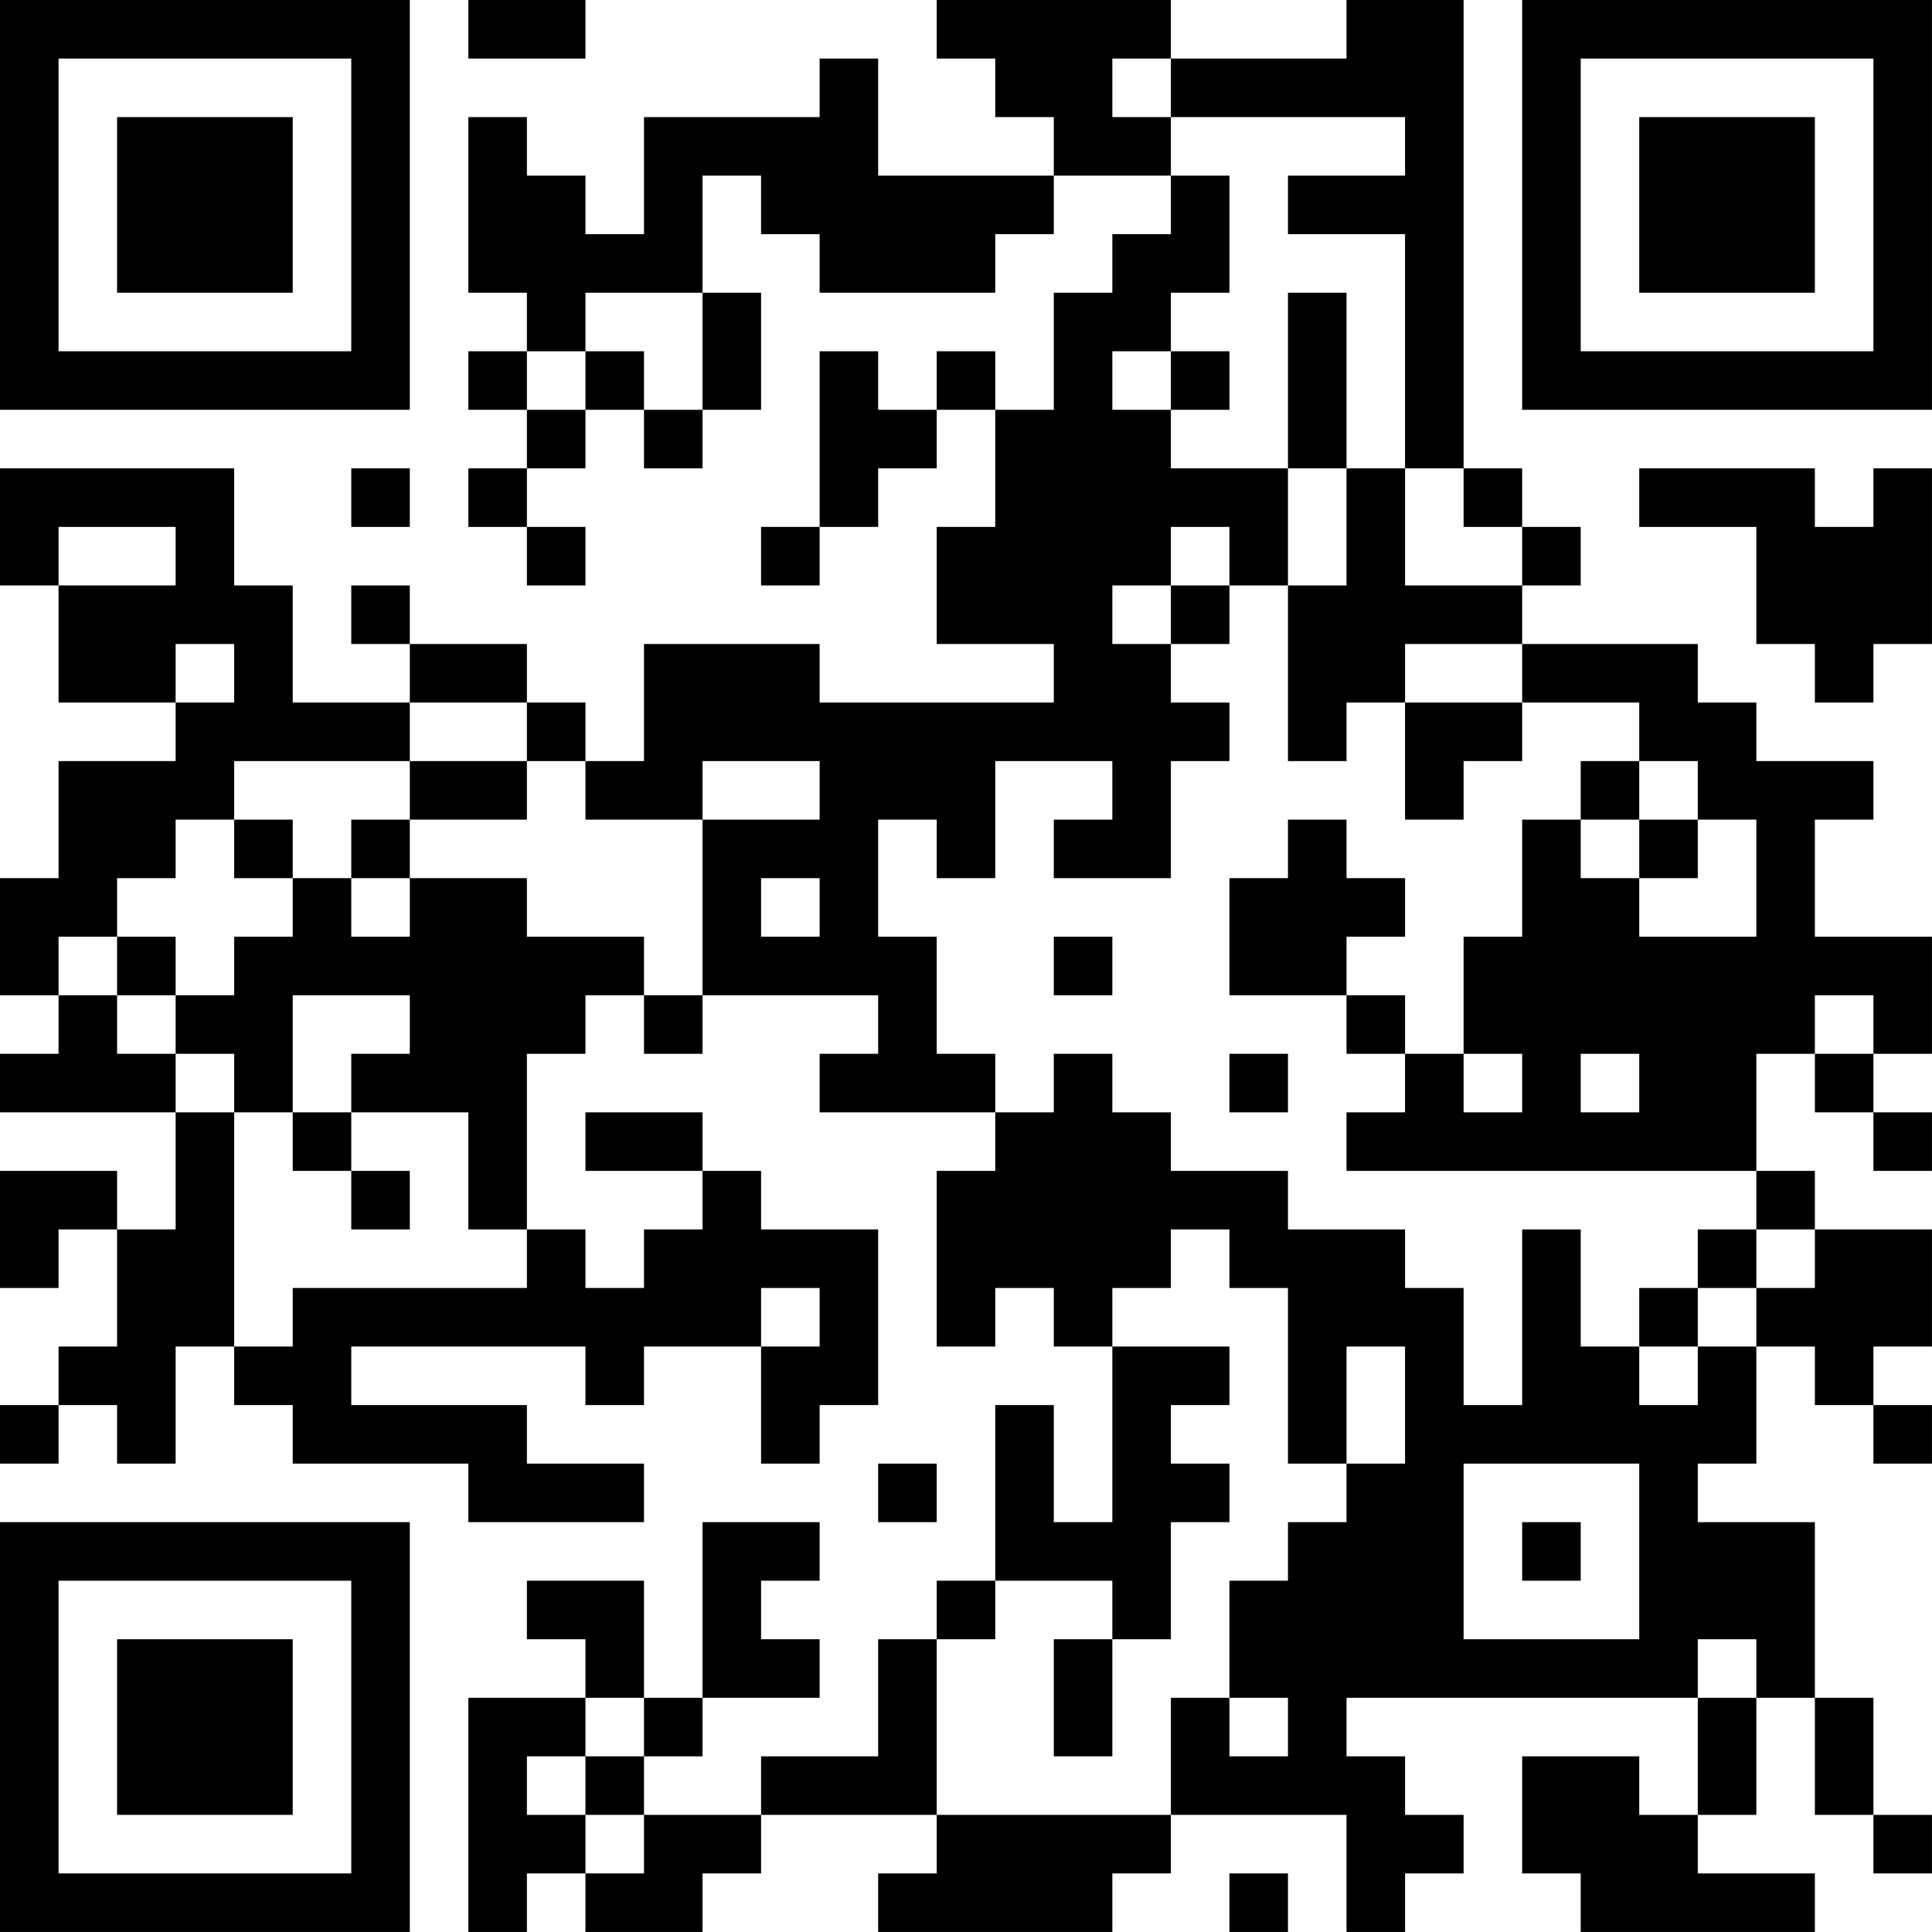 <?xml version="1.0" encoding="UTF-8"?>
<svg xmlns="http://www.w3.org/2000/svg" version="1.1" width="400" height="400" viewBox="0 0 400 400"><rect x="0" y="0" width="400" height="400" fill="#ffffff"/><g transform="scale(12.121)"><g transform="translate(0,0)"><path fill-rule="evenodd" d="M8 0L8 1L10 1L10 0ZM16 0L16 1L17 1L17 2L18 2L18 3L15 3L15 1L14 1L14 2L11 2L11 4L10 4L10 3L9 3L9 2L8 2L8 5L9 5L9 6L8 6L8 7L9 7L9 8L8 8L8 9L9 9L9 10L10 10L10 9L9 9L9 8L10 8L10 7L11 7L11 8L12 8L12 7L13 7L13 5L12 5L12 3L13 3L13 4L14 4L14 5L17 5L17 4L18 4L18 3L20 3L20 4L19 4L19 5L18 5L18 7L17 7L17 6L16 6L16 7L15 7L15 6L14 6L14 9L13 9L13 10L14 10L14 9L15 9L15 8L16 8L16 7L17 7L17 9L16 9L16 11L18 11L18 12L14 12L14 11L11 11L11 13L10 13L10 12L9 12L9 11L7 11L7 10L6 10L6 11L7 11L7 12L5 12L5 10L4 10L4 8L0 8L0 10L1 10L1 12L3 12L3 13L1 13L1 15L0 15L0 17L1 17L1 18L0 18L0 19L3 19L3 21L2 21L2 20L0 20L0 22L1 22L1 21L2 21L2 23L1 23L1 24L0 24L0 25L1 25L1 24L2 24L2 25L3 25L3 23L4 23L4 24L5 24L5 25L8 25L8 26L11 26L11 25L9 25L9 24L6 24L6 23L10 23L10 24L11 24L11 23L13 23L13 25L14 25L14 24L15 24L15 21L13 21L13 20L12 20L12 19L10 19L10 20L12 20L12 21L11 21L11 22L10 22L10 21L9 21L9 18L10 18L10 17L11 17L11 18L12 18L12 17L15 17L15 18L14 18L14 19L17 19L17 20L16 20L16 23L17 23L17 22L18 22L18 23L19 23L19 26L18 26L18 24L17 24L17 27L16 27L16 28L15 28L15 30L13 30L13 31L11 31L11 30L12 30L12 29L14 29L14 28L13 28L13 27L14 27L14 26L12 26L12 29L11 29L11 27L9 27L9 28L10 28L10 29L8 29L8 33L9 33L9 32L10 32L10 33L12 33L12 32L13 32L13 31L16 31L16 32L15 32L15 33L19 33L19 32L20 32L20 31L23 31L23 33L24 33L24 32L25 32L25 31L24 31L24 30L23 30L23 29L29 29L29 31L28 31L28 30L26 30L26 32L27 32L27 33L31 33L31 32L29 32L29 31L30 31L30 29L31 29L31 31L32 31L32 32L33 32L33 31L32 31L32 29L31 29L31 26L29 26L29 25L30 25L30 23L31 23L31 24L32 24L32 25L33 25L33 24L32 24L32 23L33 23L33 21L31 21L31 20L30 20L30 18L31 18L31 19L32 19L32 20L33 20L33 19L32 19L32 18L33 18L33 16L31 16L31 14L32 14L32 13L30 13L30 12L29 12L29 11L26 11L26 10L27 10L27 9L26 9L26 8L25 8L25 0L23 0L23 1L20 1L20 0ZM19 1L19 2L20 2L20 3L21 3L21 5L20 5L20 6L19 6L19 7L20 7L20 8L22 8L22 10L21 10L21 9L20 9L20 10L19 10L19 11L20 11L20 12L21 12L21 13L20 13L20 15L18 15L18 14L19 14L19 13L17 13L17 15L16 15L16 14L15 14L15 16L16 16L16 18L17 18L17 19L18 19L18 18L19 18L19 19L20 19L20 20L22 20L22 21L24 21L24 22L25 22L25 24L26 24L26 21L27 21L27 23L28 23L28 24L29 24L29 23L30 23L30 22L31 22L31 21L30 21L30 20L23 20L23 19L24 19L24 18L25 18L25 19L26 19L26 18L25 18L25 16L26 16L26 14L27 14L27 15L28 15L28 16L30 16L30 14L29 14L29 13L28 13L28 12L26 12L26 11L24 11L24 12L23 12L23 13L22 13L22 10L23 10L23 8L24 8L24 10L26 10L26 9L25 9L25 8L24 8L24 4L22 4L22 3L24 3L24 2L20 2L20 1ZM10 5L10 6L9 6L9 7L10 7L10 6L11 6L11 7L12 7L12 5ZM22 5L22 8L23 8L23 5ZM20 6L20 7L21 7L21 6ZM6 8L6 9L7 9L7 8ZM28 8L28 9L30 9L30 11L31 11L31 12L32 12L32 11L33 11L33 8L32 8L32 9L31 9L31 8ZM1 9L1 10L3 10L3 9ZM20 10L20 11L21 11L21 10ZM3 11L3 12L4 12L4 11ZM7 12L7 13L4 13L4 14L3 14L3 15L2 15L2 16L1 16L1 17L2 17L2 18L3 18L3 19L4 19L4 23L5 23L5 22L9 22L9 21L8 21L8 19L6 19L6 18L7 18L7 17L5 17L5 19L4 19L4 18L3 18L3 17L4 17L4 16L5 16L5 15L6 15L6 16L7 16L7 15L9 15L9 16L11 16L11 17L12 17L12 14L14 14L14 13L12 13L12 14L10 14L10 13L9 13L9 12ZM24 12L24 14L25 14L25 13L26 13L26 12ZM7 13L7 14L6 14L6 15L7 15L7 14L9 14L9 13ZM27 13L27 14L28 14L28 15L29 15L29 14L28 14L28 13ZM4 14L4 15L5 15L5 14ZM22 14L22 15L21 15L21 17L23 17L23 18L24 18L24 17L23 17L23 16L24 16L24 15L23 15L23 14ZM13 15L13 16L14 16L14 15ZM2 16L2 17L3 17L3 16ZM18 16L18 17L19 17L19 16ZM31 17L31 18L32 18L32 17ZM21 18L21 19L22 19L22 18ZM27 18L27 19L28 19L28 18ZM5 19L5 20L6 20L6 21L7 21L7 20L6 20L6 19ZM20 21L20 22L19 22L19 23L21 23L21 24L20 24L20 25L21 25L21 26L20 26L20 28L19 28L19 27L17 27L17 28L16 28L16 31L20 31L20 29L21 29L21 30L22 30L22 29L21 29L21 27L22 27L22 26L23 26L23 25L24 25L24 23L23 23L23 25L22 25L22 22L21 22L21 21ZM29 21L29 22L28 22L28 23L29 23L29 22L30 22L30 21ZM13 22L13 23L14 23L14 22ZM15 25L15 26L16 26L16 25ZM25 25L25 28L28 28L28 25ZM26 26L26 27L27 27L27 26ZM18 28L18 30L19 30L19 28ZM29 28L29 29L30 29L30 28ZM10 29L10 30L9 30L9 31L10 31L10 32L11 32L11 31L10 31L10 30L11 30L11 29ZM21 32L21 33L22 33L22 32ZM0 0L0 7L7 7L7 0ZM1 1L1 6L6 6L6 1ZM2 2L2 5L5 5L5 2ZM26 0L26 7L33 7L33 0ZM27 1L27 6L32 6L32 1ZM28 2L28 5L31 5L31 2ZM0 26L0 33L7 33L7 26ZM1 27L1 32L6 32L6 27ZM2 28L2 31L5 31L5 28Z" fill="#000000"/></g></g></svg>
